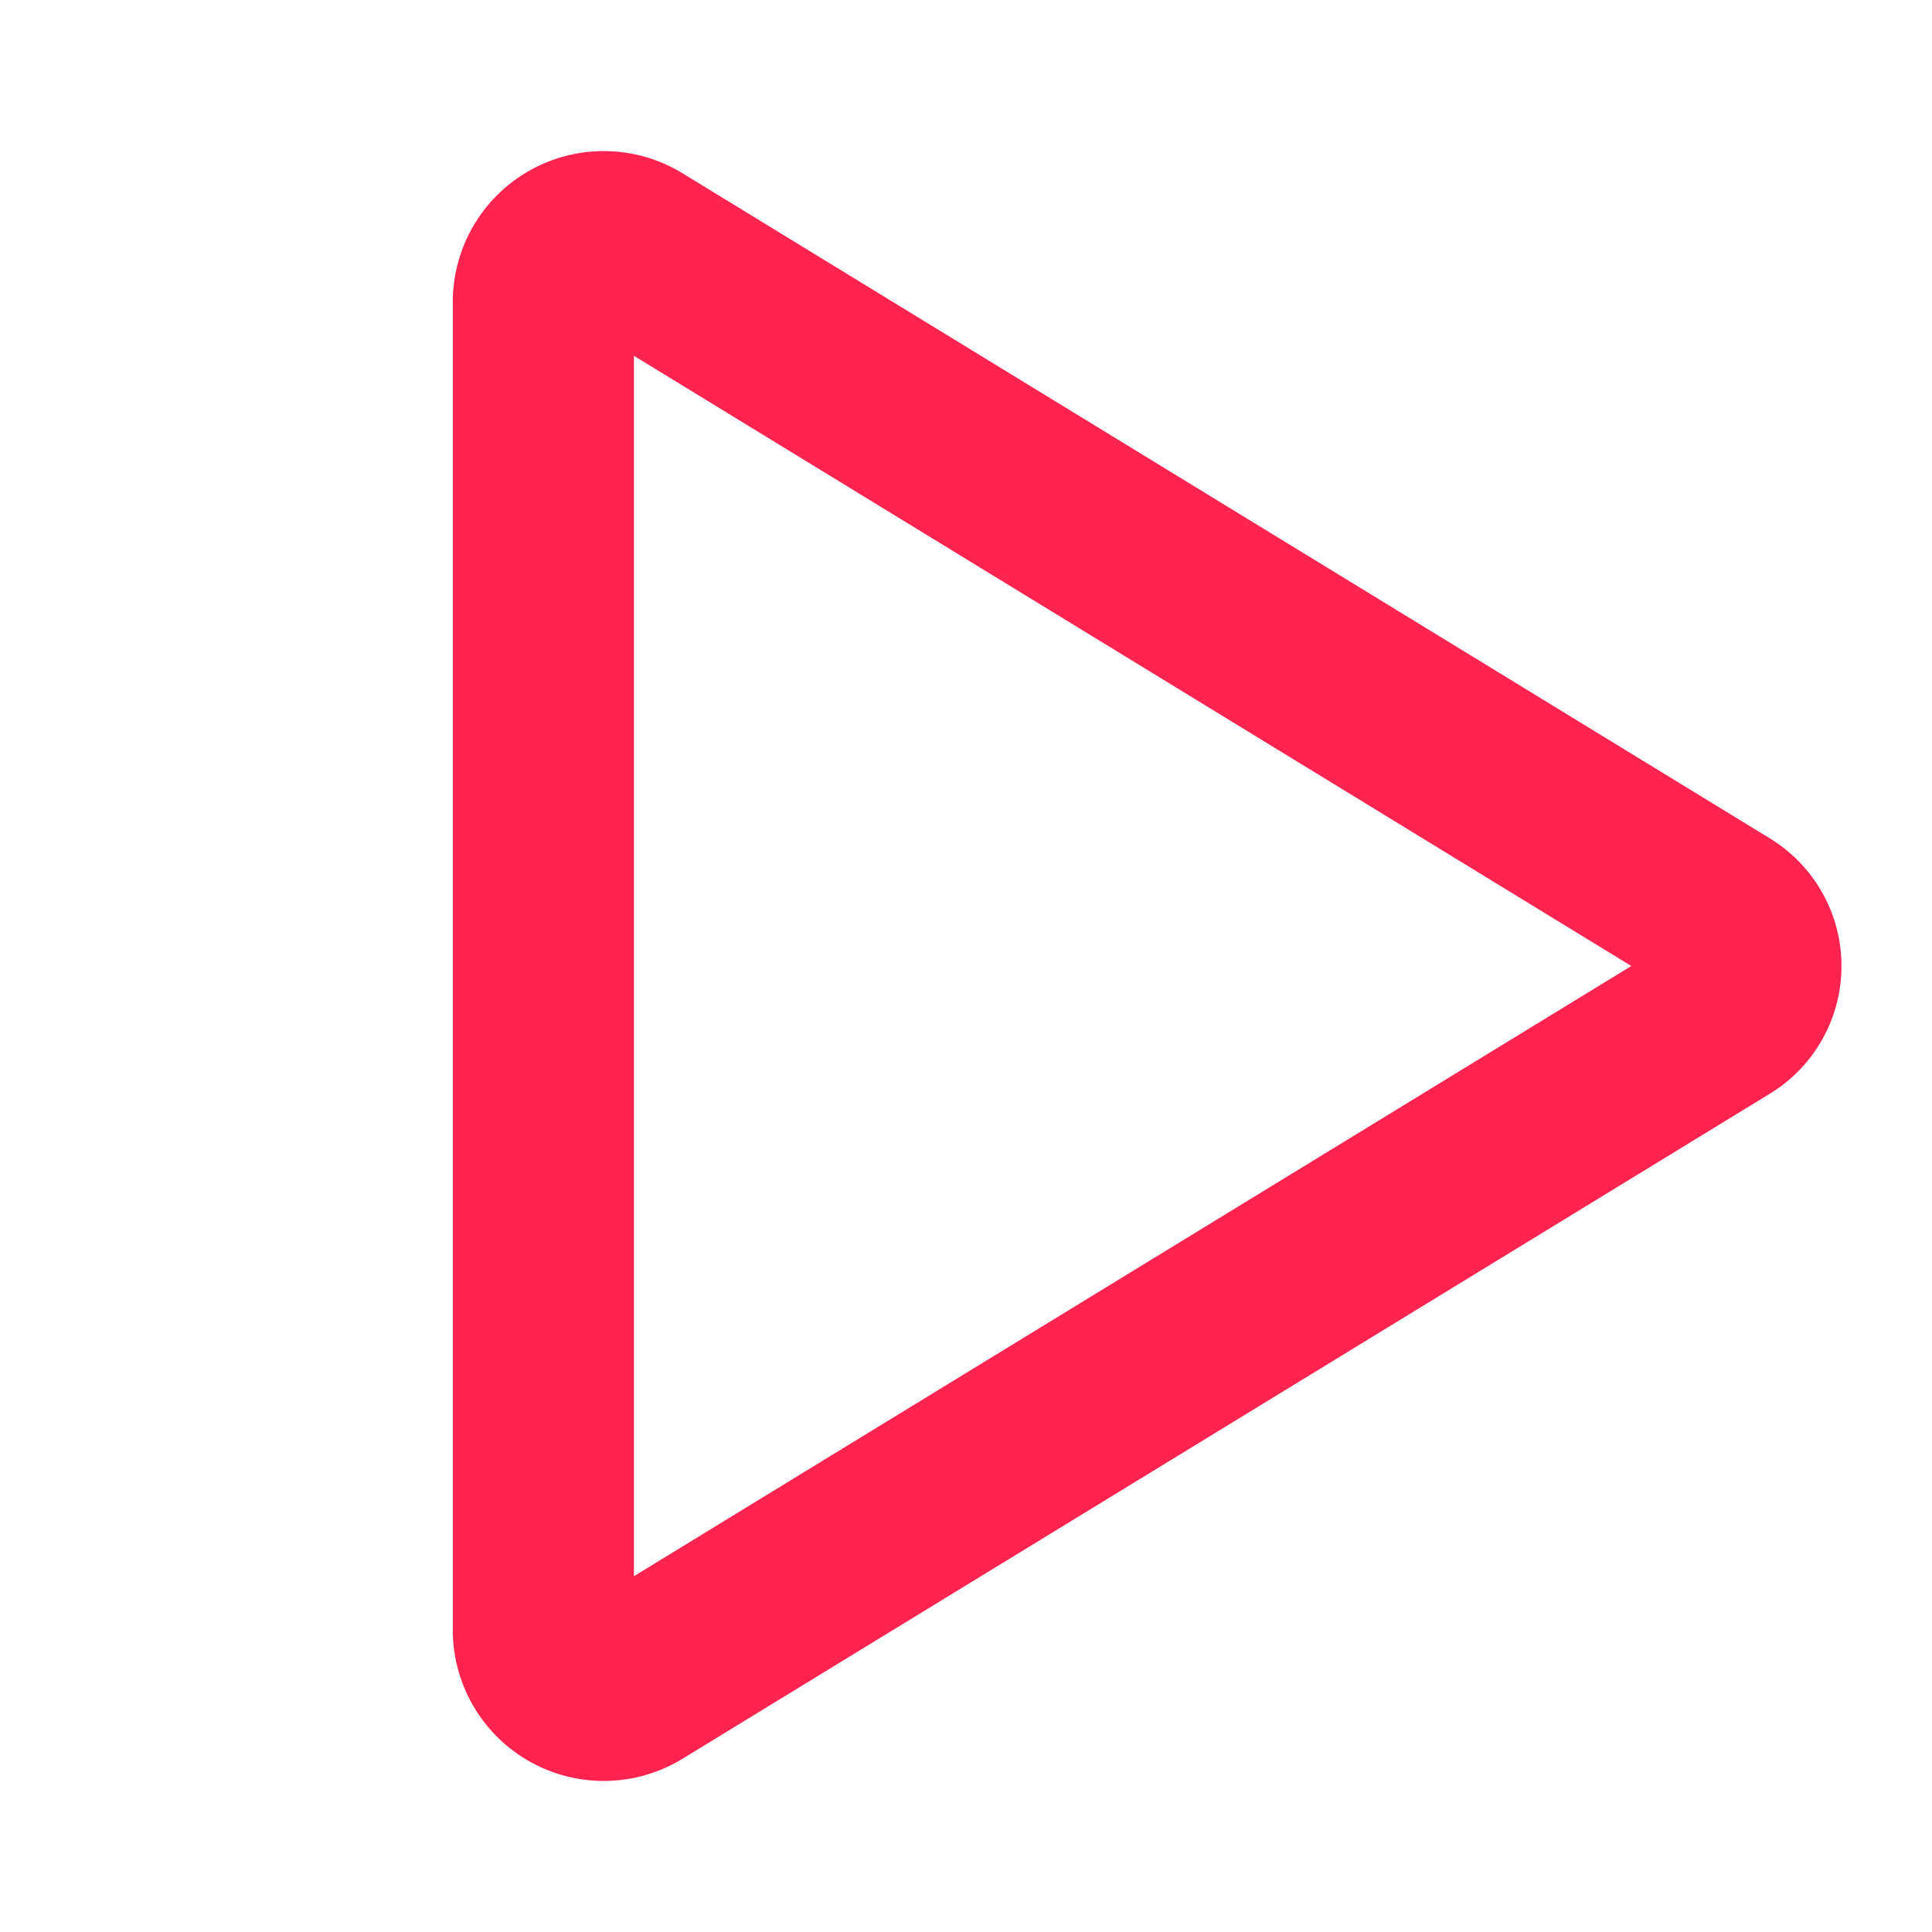 <svg width="24" height="24" viewBox="0 0 24 24" fill="none" xmlns="http://www.w3.org/2000/svg"><path d="M21.983 10.413 8.476 2.151a1.875 1.875 0 0 0-2.851 1.587v16.525a1.875 1.875 0 0 0 2.85 1.587l13.508-8.262a1.858 1.858 0 0 0 0-3.175M7.875 19.58V4.42L20.265 12z" fill="#ff234f"/></svg>